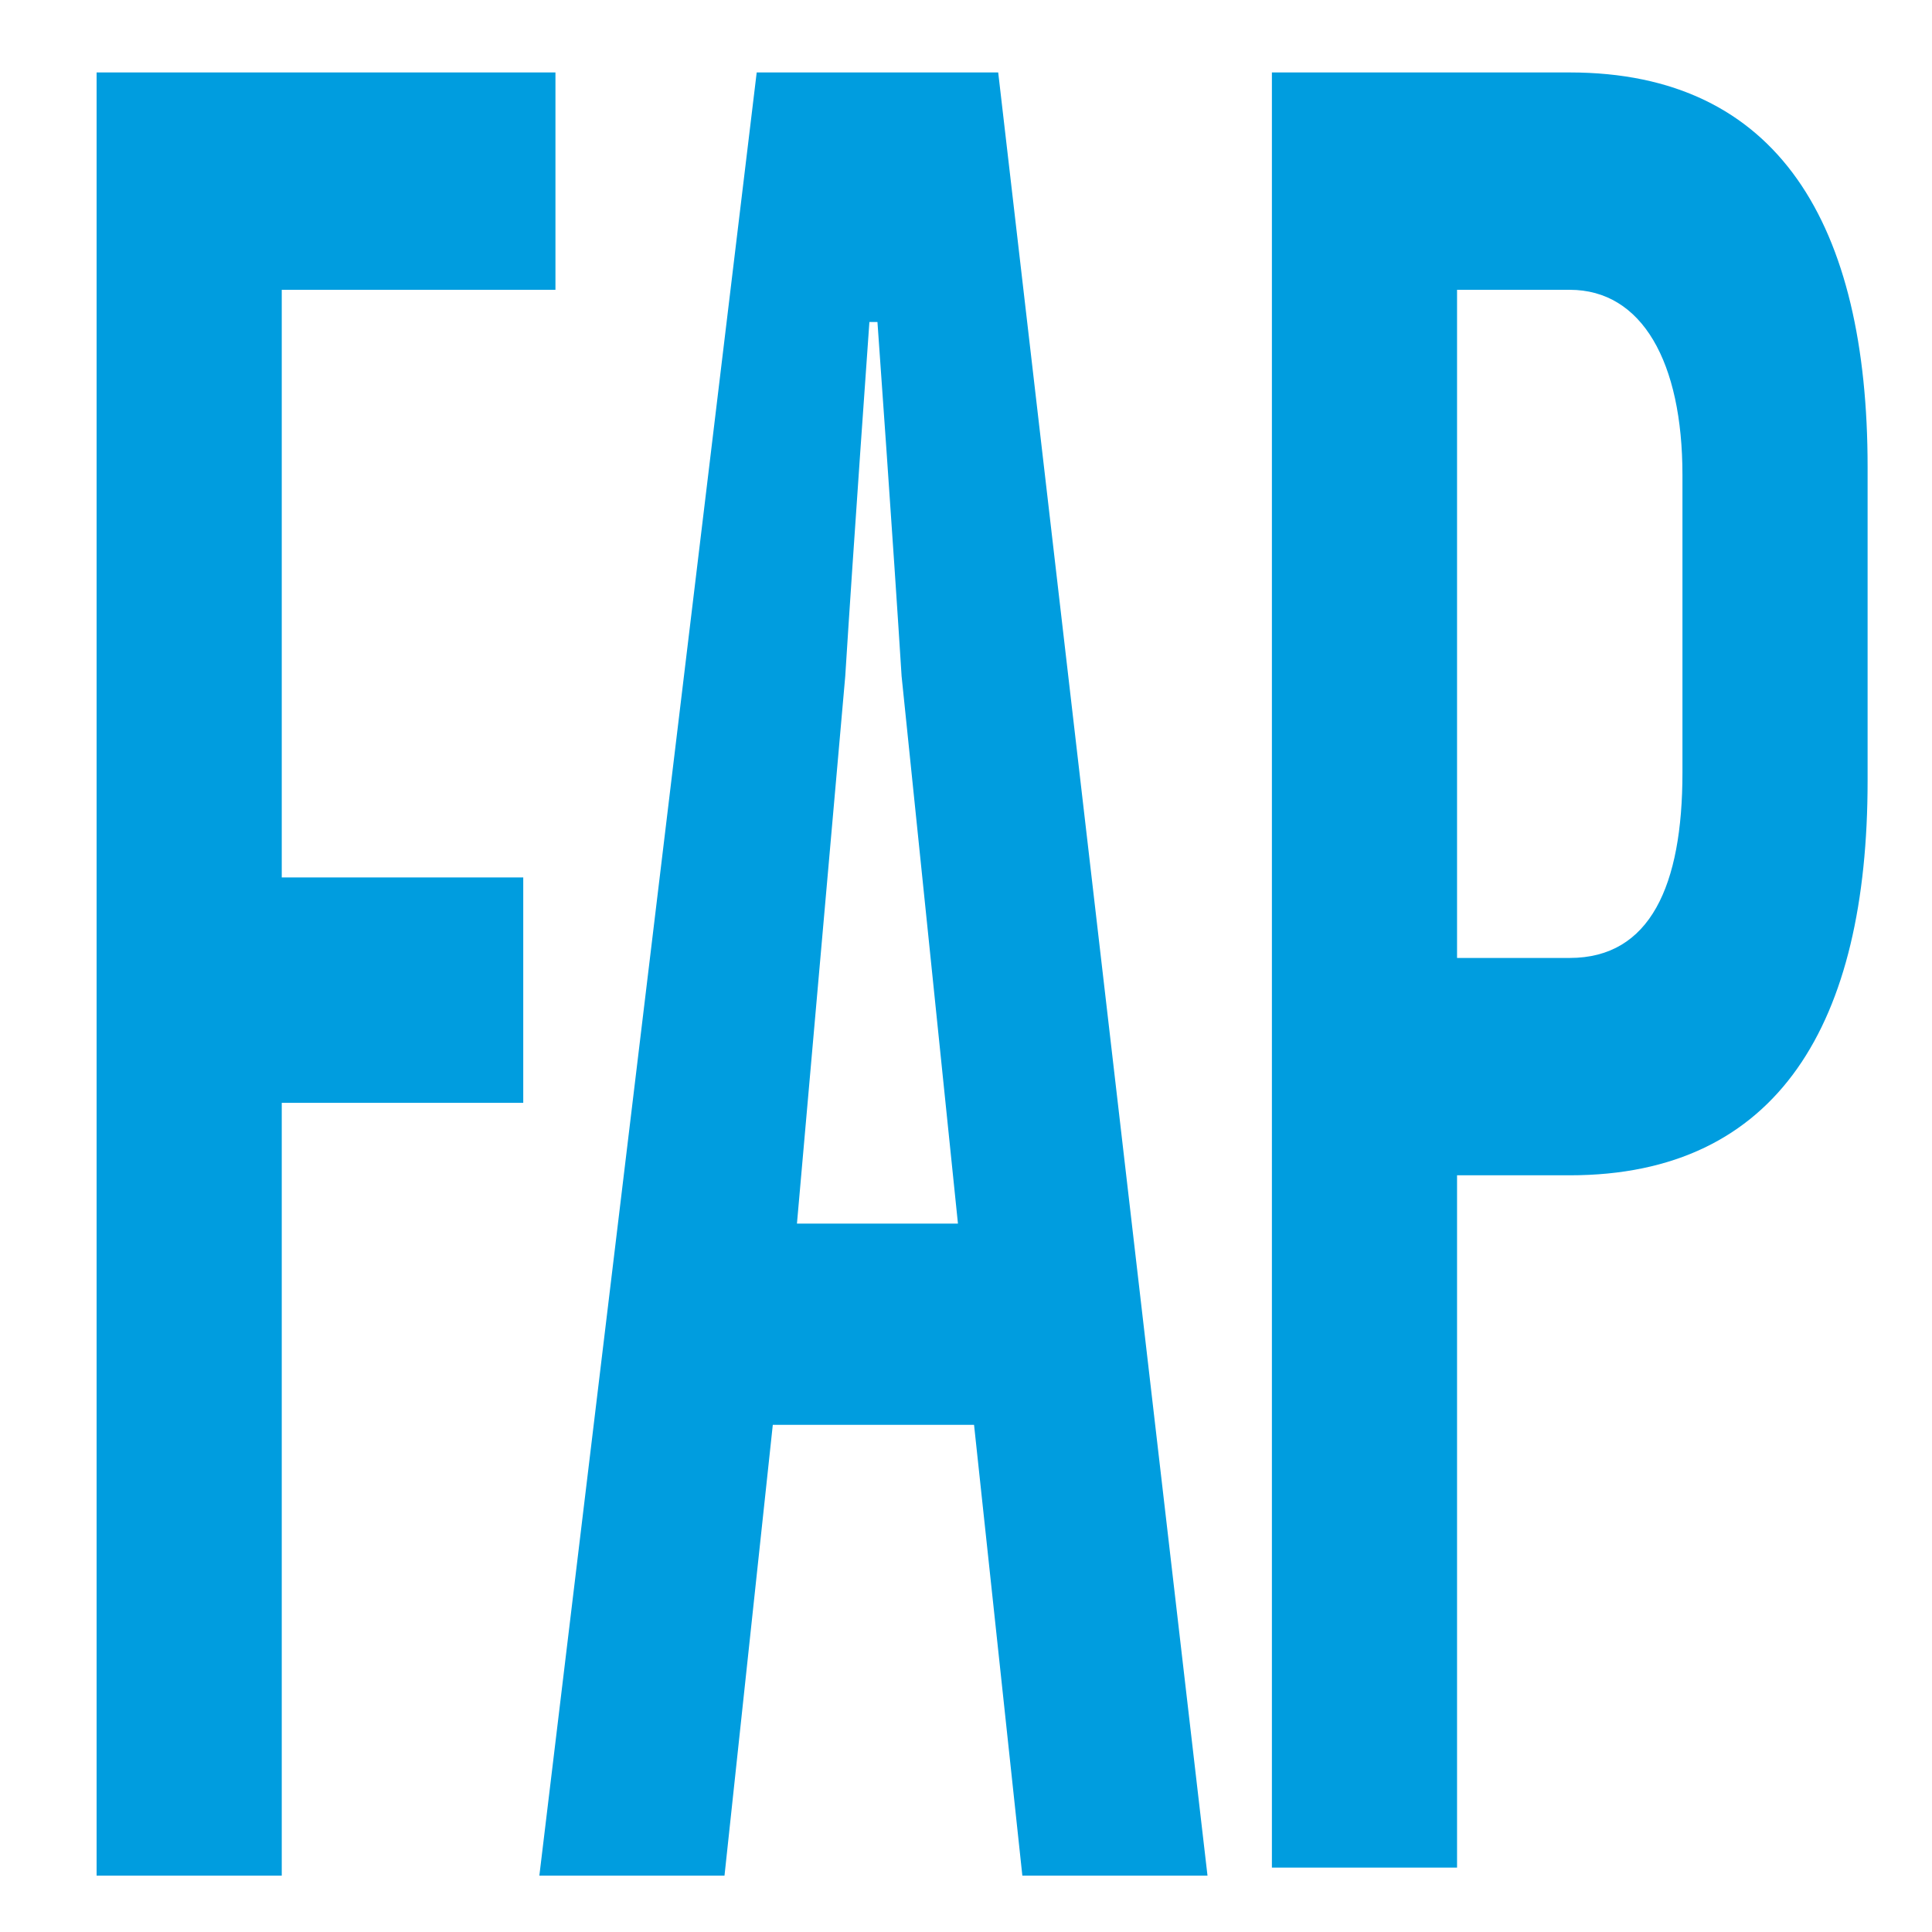 <?xml version="1.0" encoding="utf-8"?>
<!-- Generator: Adobe Illustrator 25.4.6, SVG Export Plug-In . SVG Version: 6.00 Build 0)  -->
<svg version="1.1" id="Calque_1" xmlns="http://www.w3.org/2000/svg" xmlns:xlink="http://www.w3.org/1999/xlink" x="0px" y="0px"
	 viewBox="0 0 24 24" style="enable-background:new 0 0 24 24;" xml:space="preserve">
<style type="text/css">
	.st0{fill:none;}
	.st1{fill:#009DDF;}
</style>
<rect id="Rectangle-Copy-7" class="st0" width="24" height="24"/>
<g>
	<g>
		<path class="st1" d="M3.5,3.6v7.3h3v2.8h-3v9.6H1.2V0.9h5.7v2.7H3.5z"/>
		<path class="st1" d="M12.7,23.3l-0.6-5.6H9.6L9,23.3H6.7L9.4,0.9h3L15,23.3H12.7z M11.2,8.4C11.1,6.8,10.9,4,10.9,4h-0.1
			c0,0-0.2,2.8-0.3,4.4l-0.6,6.8h2L11.2,8.4z"/>
		<path class="st1" d="M19.5,14.6h-1.4v8.6h-2.3V0.9h3.7c2.6,0,3.7,1.9,3.7,4.9v3.9C23.2,12.7,22.1,14.6,19.5,14.6z M20.9,5.9
			c0-1.4-0.5-2.3-1.4-2.3h-1.4v8.3h1.4c1,0,1.4-0.9,1.4-2.3V5.9z"/>
	</g>
</g>
</svg>
